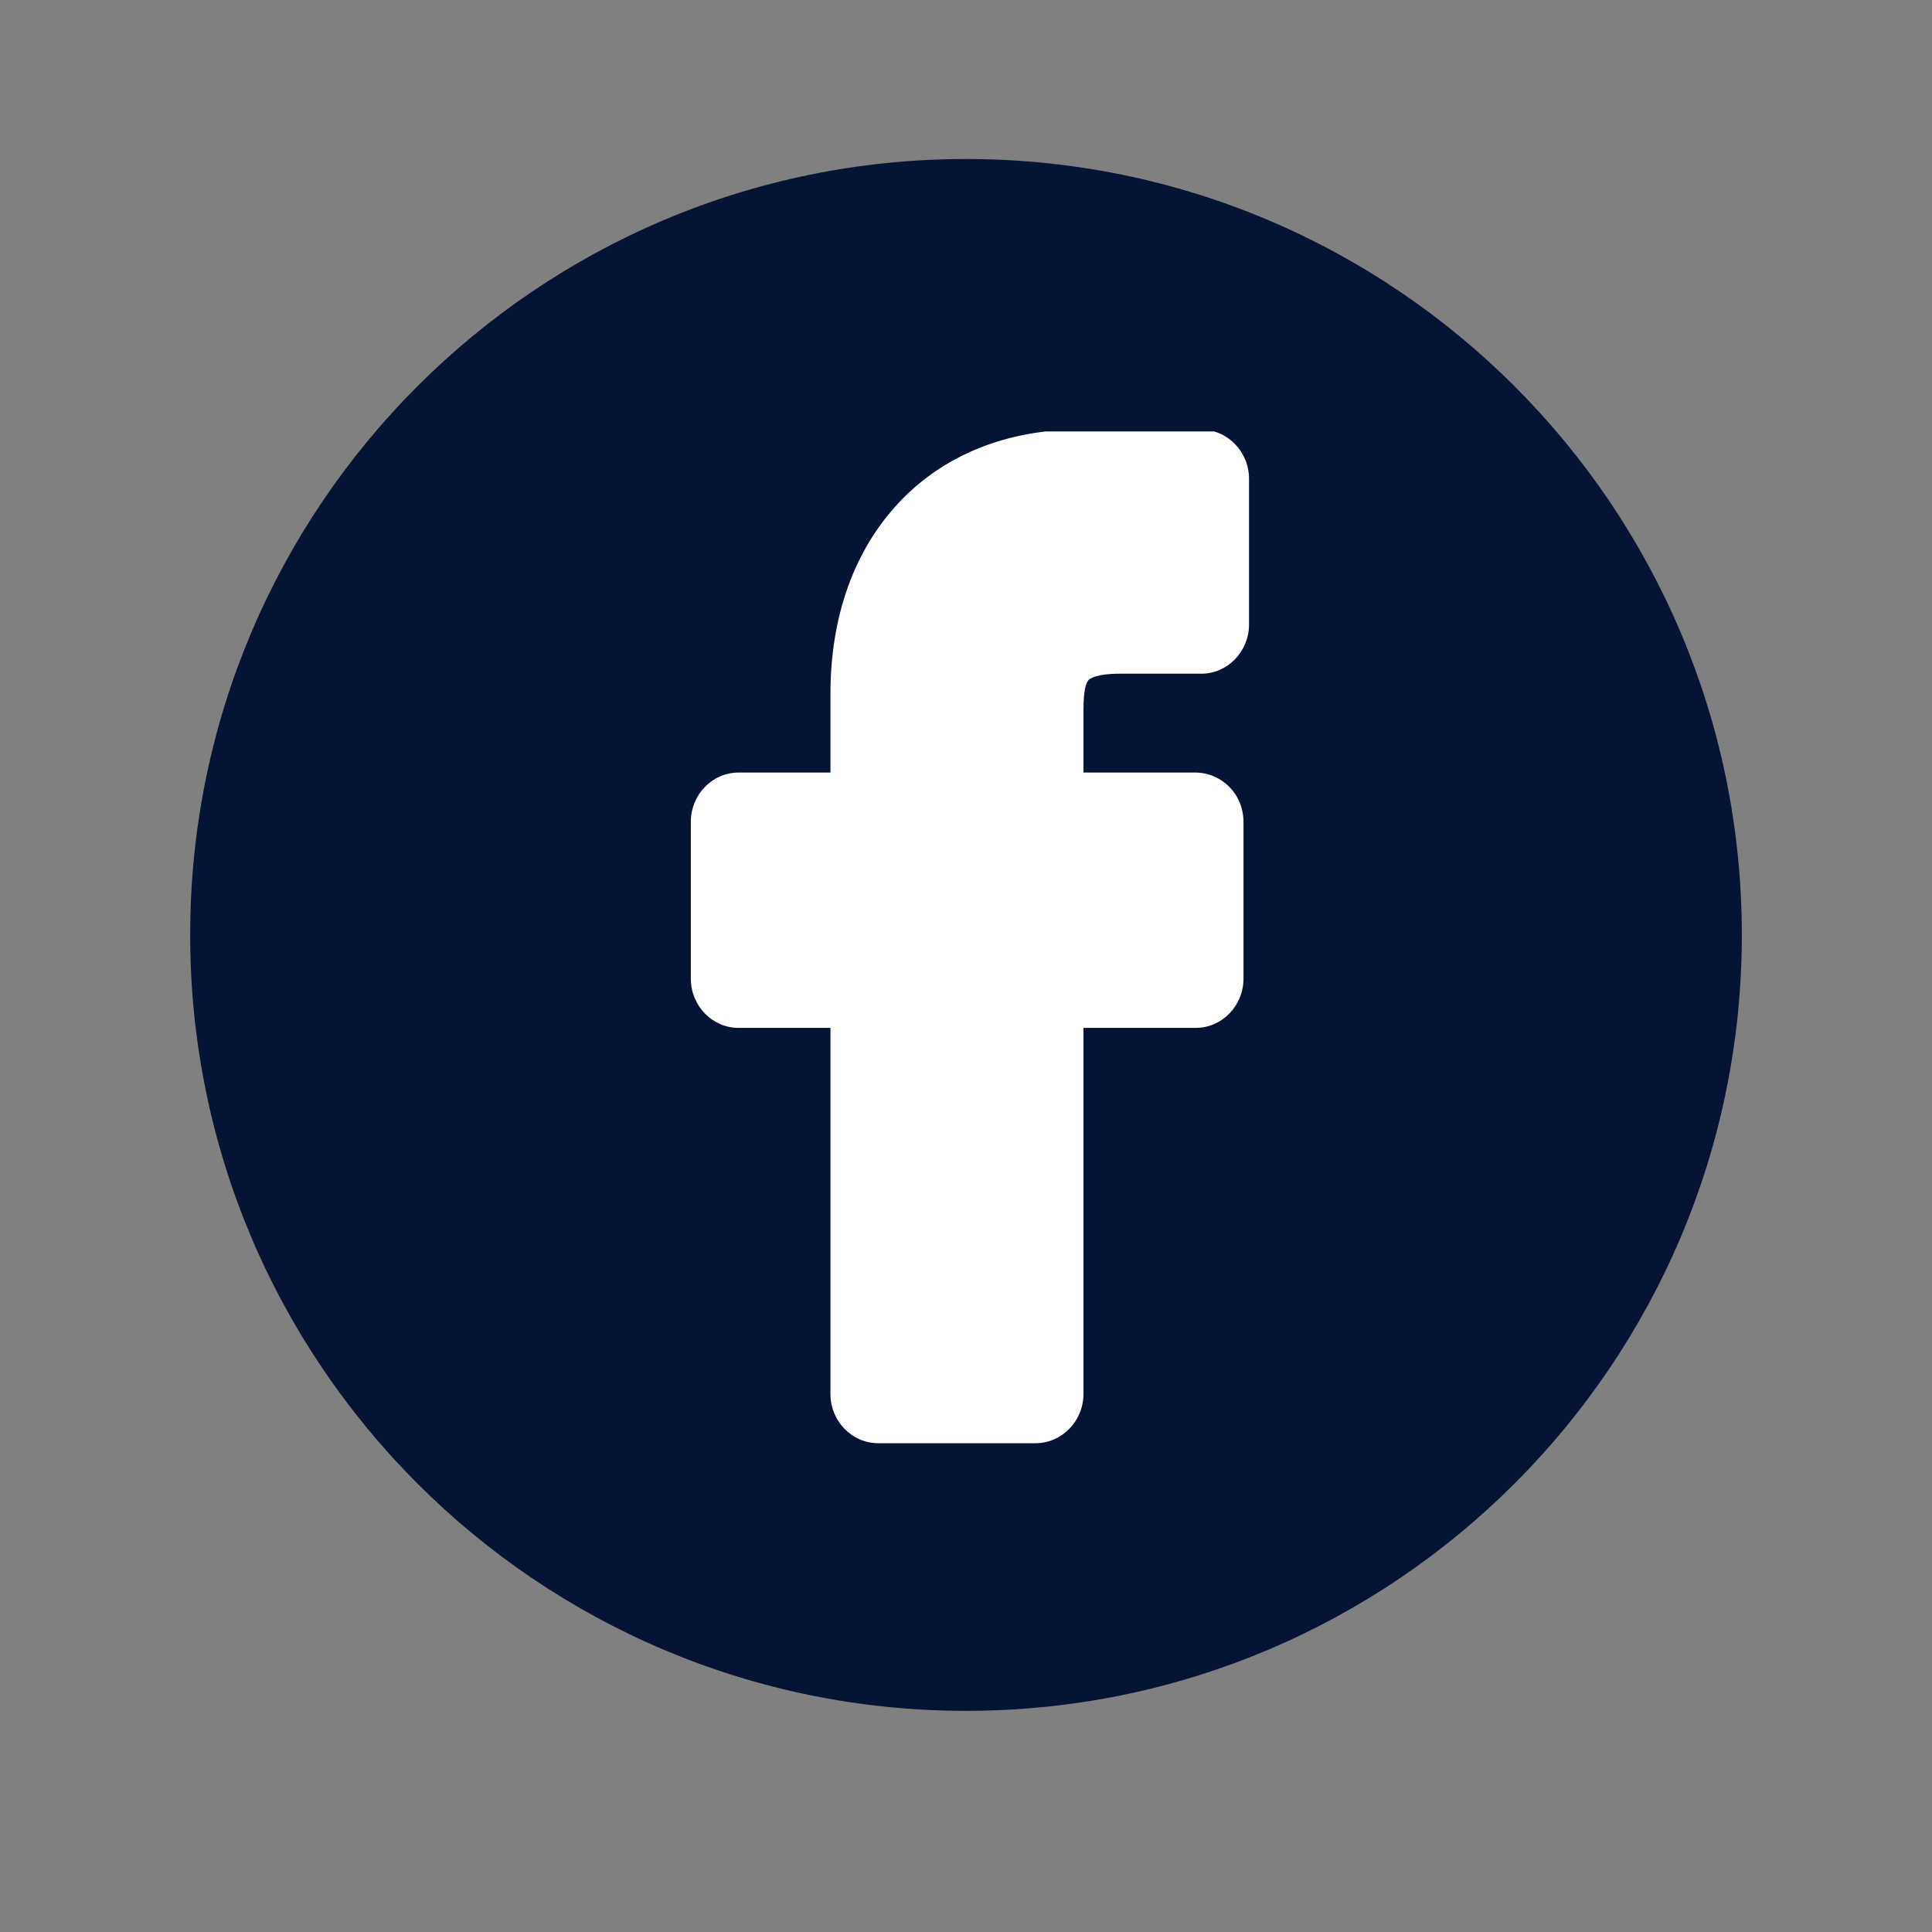 <svg xmlns="http://www.w3.org/2000/svg" xmlns:xlink="http://www.w3.org/1999/xlink" width="40" zoomAndPan="magnify" viewBox="0 0 30 30" height="40" preserveAspectRatio="xMidYMid meet" version="1.0"><rect x="0" y="0" width="30" height="30" fill="#808080" stroke="none"/><defs><clipPath id="0a1572ec3d"><path d="M 2.953 2.469 L 27.047 2.469 L 27.047 26.566 L 2.953 26.566 Z M 2.953 2.469 " clip-rule="nonzero"/></clipPath><clipPath id="96aa0a0a5e"><path d="M 15 2.469 C 8.348 2.469 2.953 7.863 2.953 14.516 C 2.953 21.172 8.348 26.566 15 26.566 C 21.652 26.566 27.047 21.172 27.047 14.516 C 27.047 7.863 21.652 2.469 15 2.469 Z M 15 2.469 " clip-rule="nonzero"/></clipPath><clipPath id="ef48277000"><path d="M 10 6.699 L 20 6.699 L 20 22.438 L 10 22.438 Z M 10 6.699 " clip-rule="nonzero"/></clipPath></defs><g clip-path="url(#0a1572ec3d)"><g clip-path="url(#96aa0a0a5e)"><path fill="#051335" d="M 2.953 2.469 L 27.047 2.469 L 27.047 26.566 L 2.953 26.566 Z M 2.953 2.469 " fill-opacity="1" fill-rule="nonzero"/></g></g><g clip-path="url(#ef48277000)"><path fill="#ffffff" d="M 16.082 22.41 L 13.637 22.41 C 13.227 22.41 12.895 22.066 12.895 21.645 L 12.895 15.961 L 11.469 15.961 C 11.059 15.961 10.727 15.617 10.727 15.195 L 10.727 12.762 C 10.727 12.34 11.059 11.996 11.469 11.996 L 12.895 11.996 L 12.895 10.777 C 12.895 9.566 13.266 8.539 13.961 7.801 C 14.66 7.059 15.641 6.668 16.789 6.668 L 18.656 6.672 C 19.062 6.672 19.395 7.016 19.395 7.434 L 19.395 9.695 C 19.395 10.117 19.062 10.461 18.656 10.461 L 17.398 10.461 C 17.016 10.461 16.918 10.539 16.898 10.566 C 16.863 10.605 16.824 10.719 16.824 11.031 L 16.824 11.996 L 18.562 11.996 C 18.691 11.996 18.816 12.031 18.926 12.094 C 19.164 12.227 19.309 12.484 19.309 12.762 L 19.309 15.195 C 19.309 15.617 18.977 15.961 18.566 15.961 L 16.824 15.961 L 16.824 21.645 C 16.824 22.066 16.488 22.41 16.082 22.41 Z M 16.082 22.41 " fill-opacity="1" fill-rule="nonzero"/></g></svg>